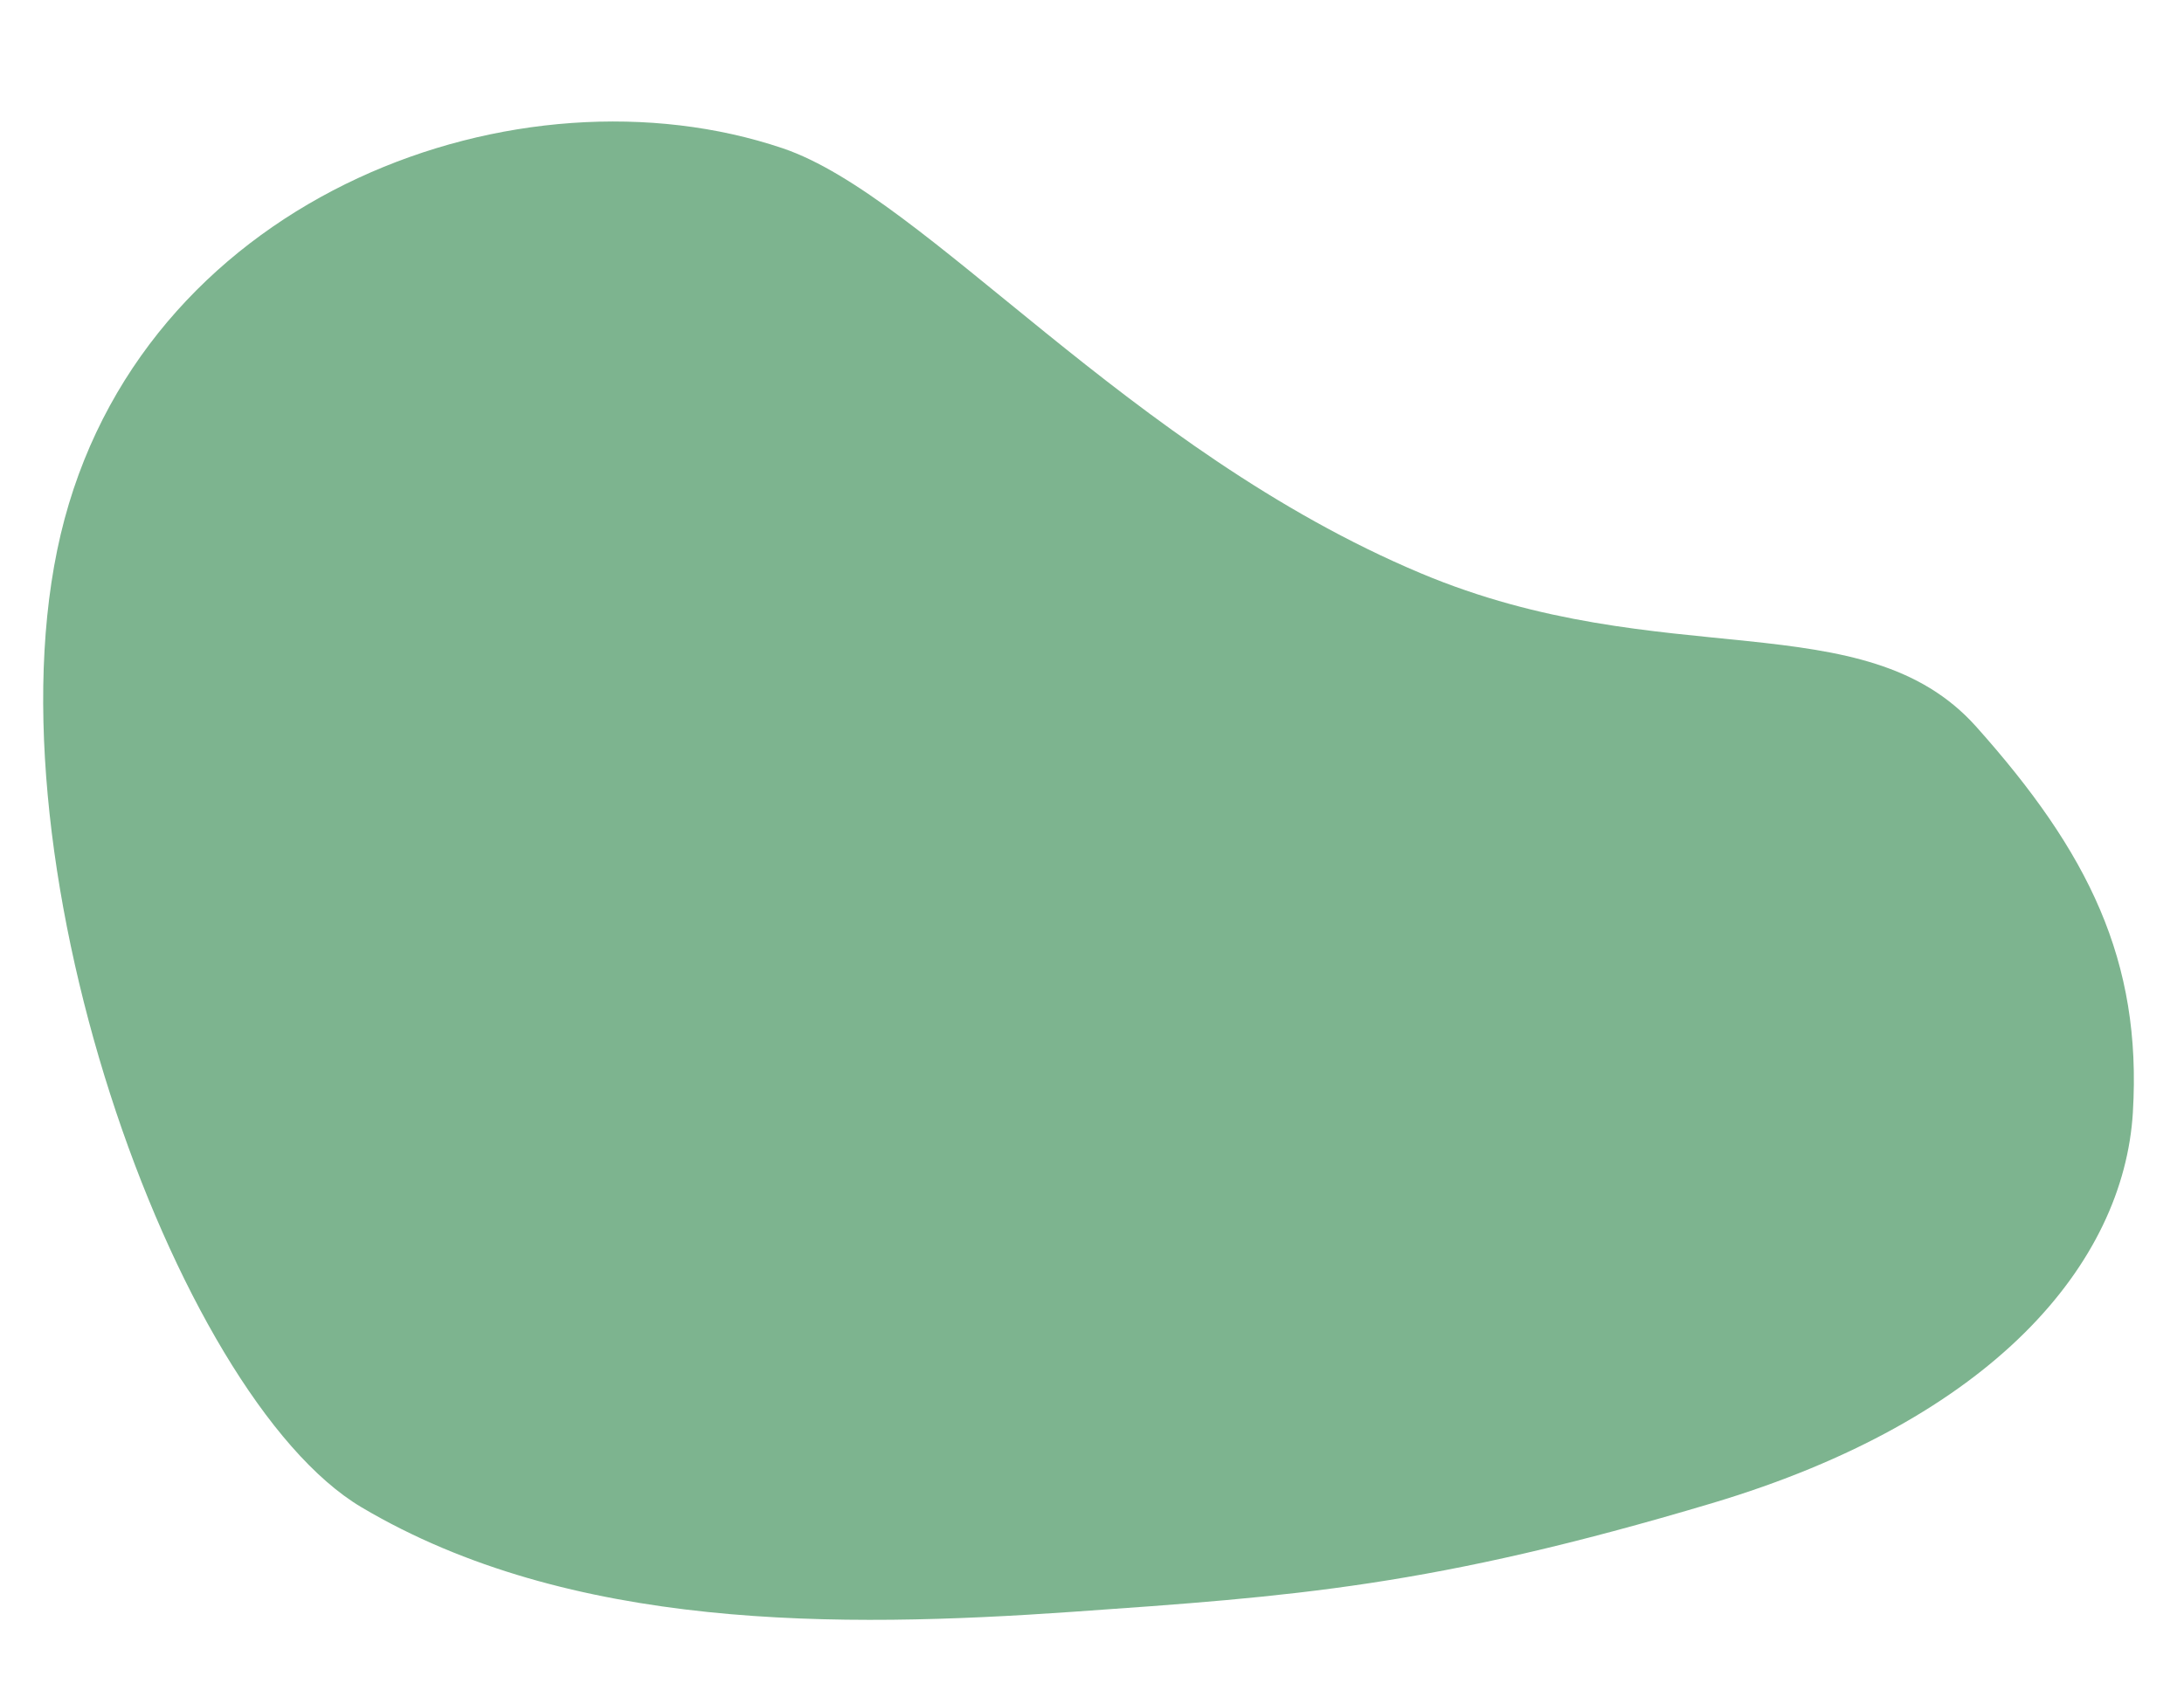 <svg xmlns="http://www.w3.org/2000/svg" xmlns:xlink="http://www.w3.org/1999/xlink" id="b" viewBox="0 0 1103.4 857.6"><defs><clipPath id="d"><rect width="1103.4" height="857.6" style="fill:none;"></rect></clipPath></defs><g id="c"><g style="clip-path:url(#d);"><path d="M1077.57,562.06c4.62-76.64-22.43-131.38-79.17-194.86s-158.13-26.02-280.55-77.49c-148.22-62.31-249.91-190.35-322.53-214.82C262.72,30.21,76.9,97.45,32.63,262.24c-44.27,164.79,55.62,443.49,150,499.44,105.33,62.45,241.28,61.08,359.16,52.84,111.67-7.81,181.66-12.63,323.29-54.94,141.62-42.31,207.88-120.89,212.5-197.53" style="fill:#7db48f;"></path></g></g></svg>